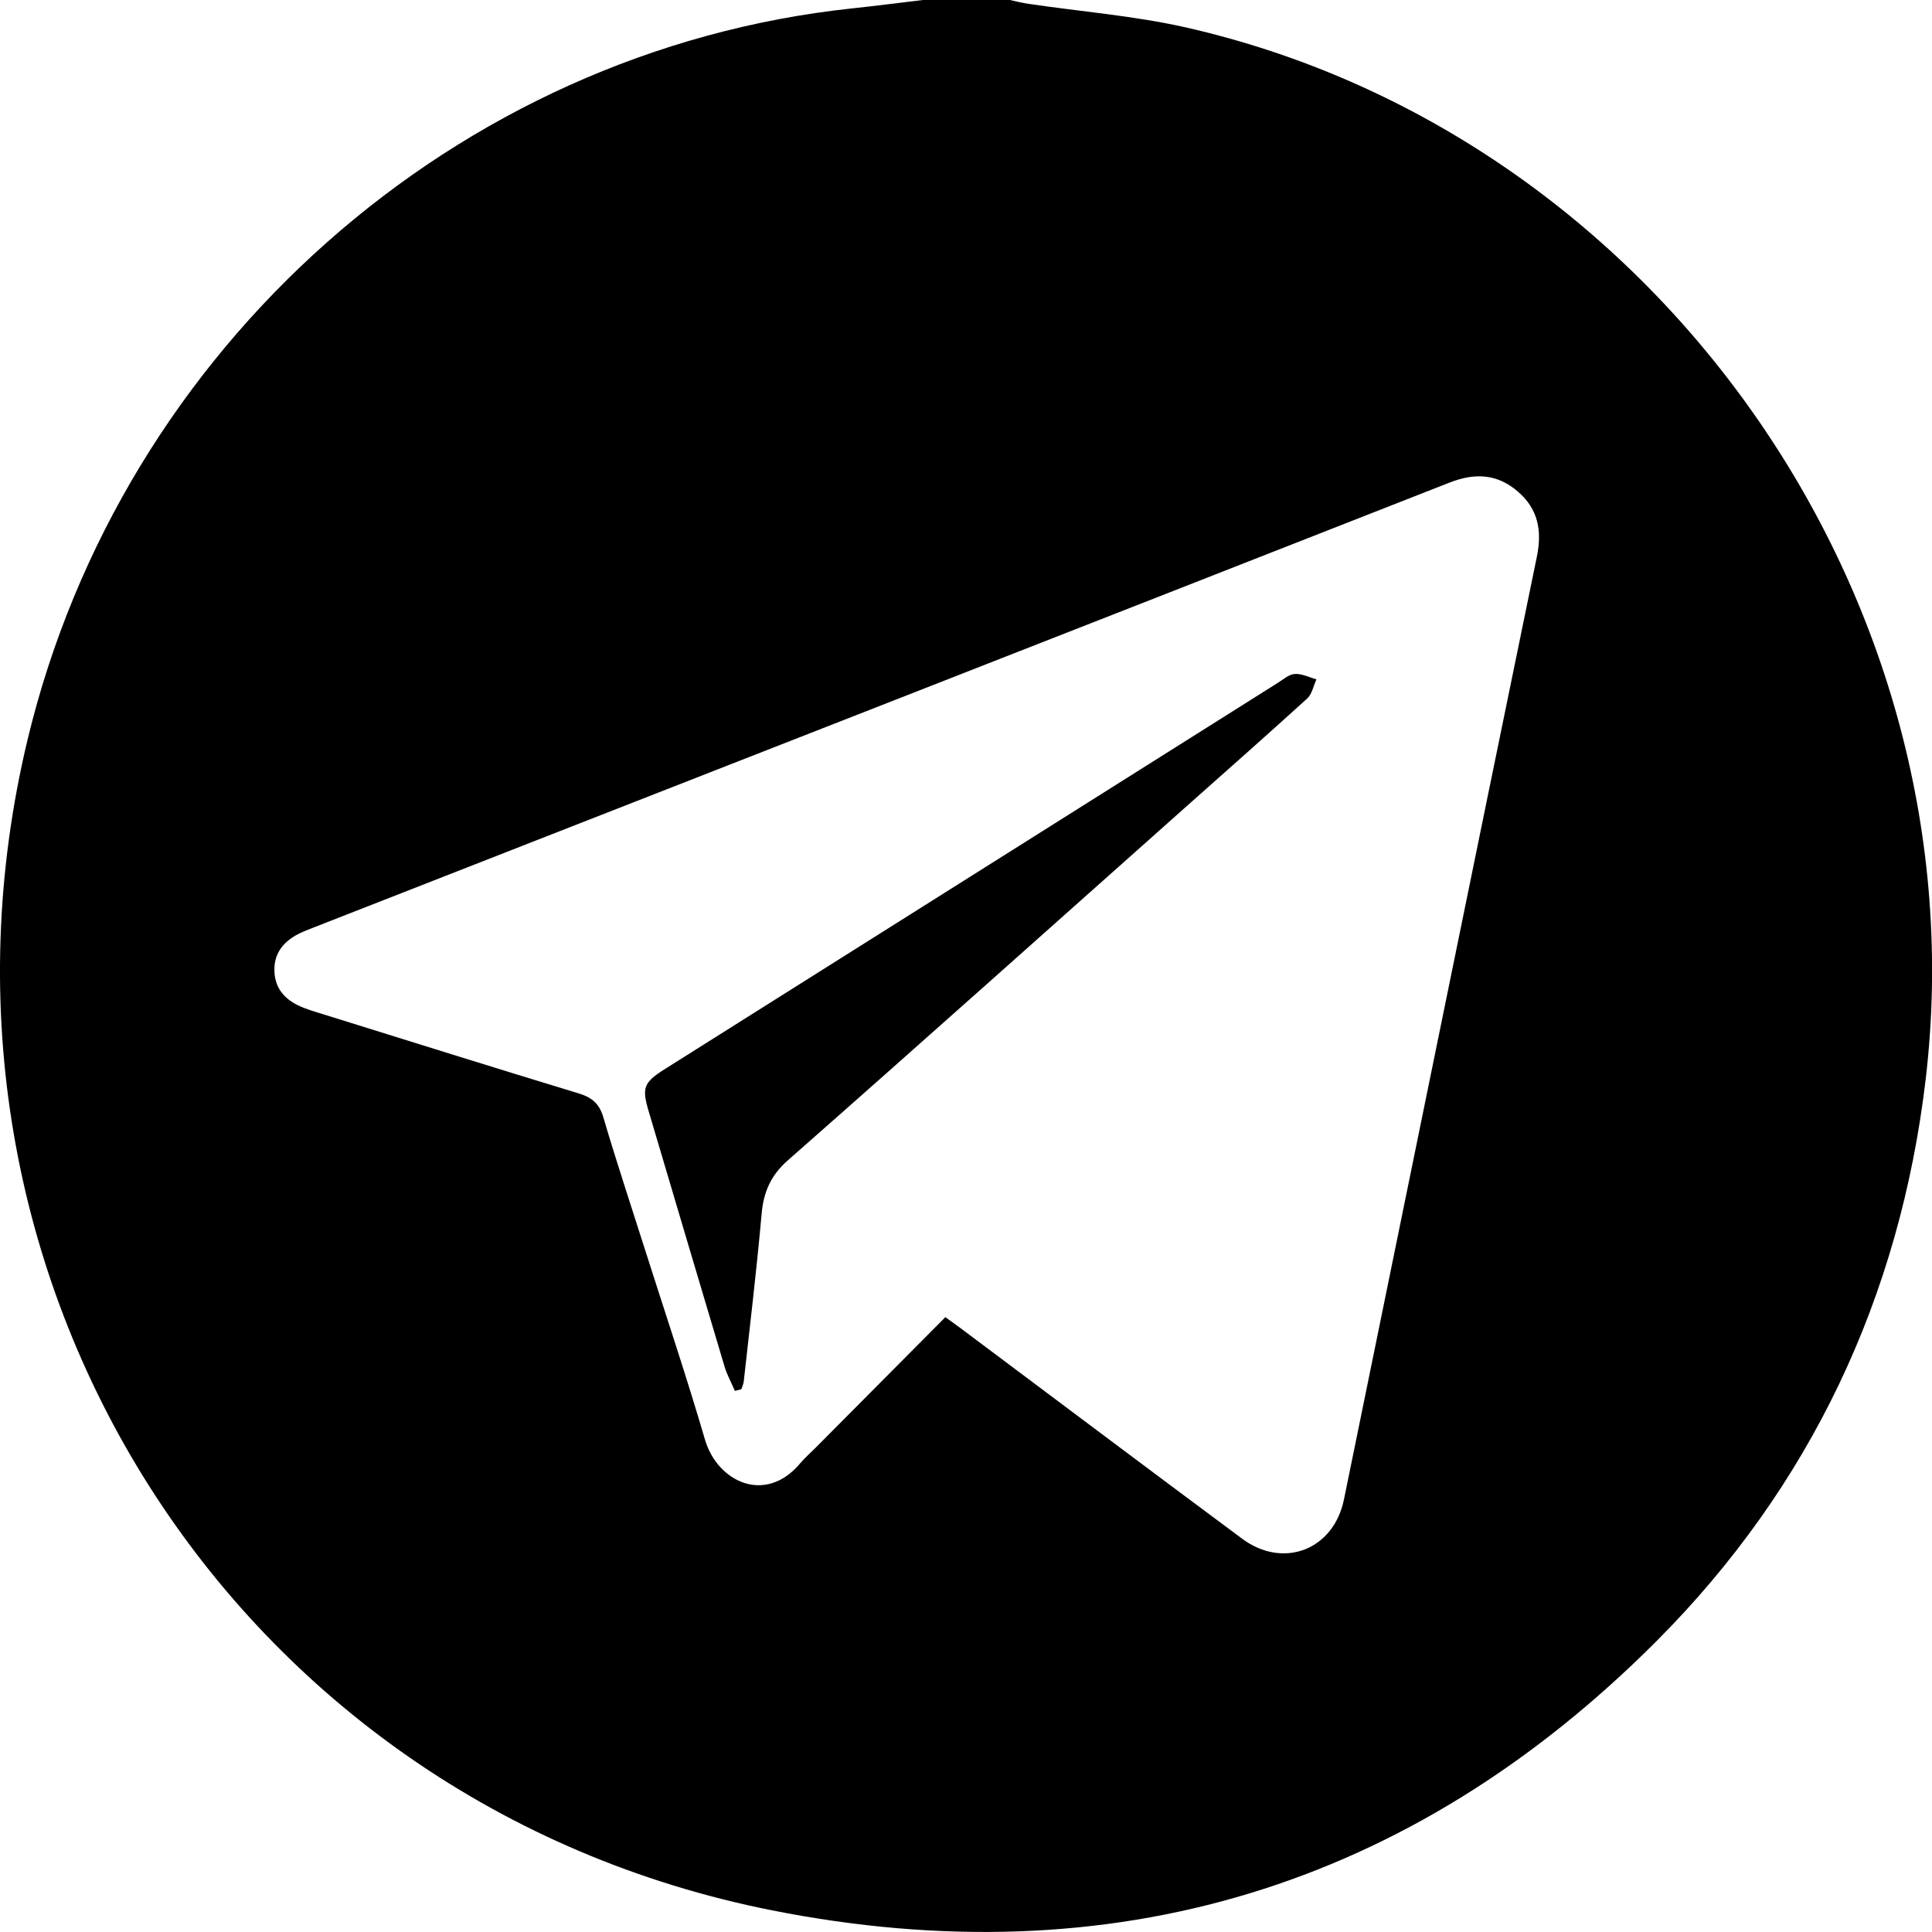<svg width="26" height="26" viewBox="0 0 26 26" fill="none" xmlns="http://www.w3.org/2000/svg">
<g clip-path="url(#clip0)">
<path d="M12.42 0C12.81 0 13.2 0 13.59 0C13.674 0.018 13.758 0.04 13.844 0.052C14.546 0.156 15.259 0.212 15.95 0.367C22.273 1.797 26.679 8.046 25.915 14.524C25.569 17.452 24.365 20.009 22.289 22.089C18.977 25.407 14.953 26.613 10.392 25.709C3.114 24.266 -1.359 17.161 0.372 9.95C1.641 4.668 6.138 0.681 11.467 0.113C11.785 0.079 12.102 0.038 12.42 0ZM12.722 17.726C12.806 17.786 12.861 17.825 12.916 17.866C14.183 18.814 15.447 19.765 16.717 20.708C17.271 21.119 17.947 20.857 18.086 20.181C18.952 15.952 19.812 11.722 20.682 7.494C20.755 7.141 20.699 6.852 20.43 6.618C20.153 6.377 19.852 6.359 19.506 6.495C14.412 8.495 9.314 10.488 4.218 12.483C4.136 12.515 4.053 12.546 3.978 12.589C3.798 12.694 3.686 12.845 3.693 13.066C3.698 13.287 3.819 13.434 4.004 13.526C4.117 13.582 4.24 13.615 4.361 13.653C5.504 14.009 6.647 14.368 7.792 14.716C7.968 14.77 8.066 14.854 8.12 15.038C8.294 15.629 8.489 16.214 8.675 16.801C8.948 17.659 9.235 18.512 9.488 19.376C9.653 19.938 10.298 20.254 10.768 19.693C10.831 19.619 10.905 19.554 10.974 19.485C11.551 18.904 12.13 18.322 12.722 17.726Z" fill="black"/>
<path d="M9.89 18.718C9.843 18.609 9.785 18.504 9.751 18.392C9.409 17.249 9.071 16.104 8.731 14.96C8.635 14.638 8.659 14.568 8.952 14.384C10.247 13.567 11.544 12.752 12.839 11.935C14.292 11.02 15.744 10.104 17.197 9.189C17.271 9.143 17.347 9.074 17.426 9.07C17.521 9.064 17.619 9.116 17.716 9.142C17.676 9.229 17.657 9.34 17.593 9.399C17.051 9.892 16.501 10.377 15.953 10.864C14.172 12.448 12.395 14.038 10.605 15.613C10.37 15.819 10.275 16.043 10.249 16.342C10.182 17.094 10.092 17.843 10.009 18.592C10.005 18.628 9.988 18.661 9.976 18.696C9.948 18.703 9.919 18.71 9.89 18.718Z" fill="black"/>
</g>
<defs>
<clipPath id="clip0">
<rect width="26" height="26" fill="white"/>
</clipPath>
</defs>
</svg>
